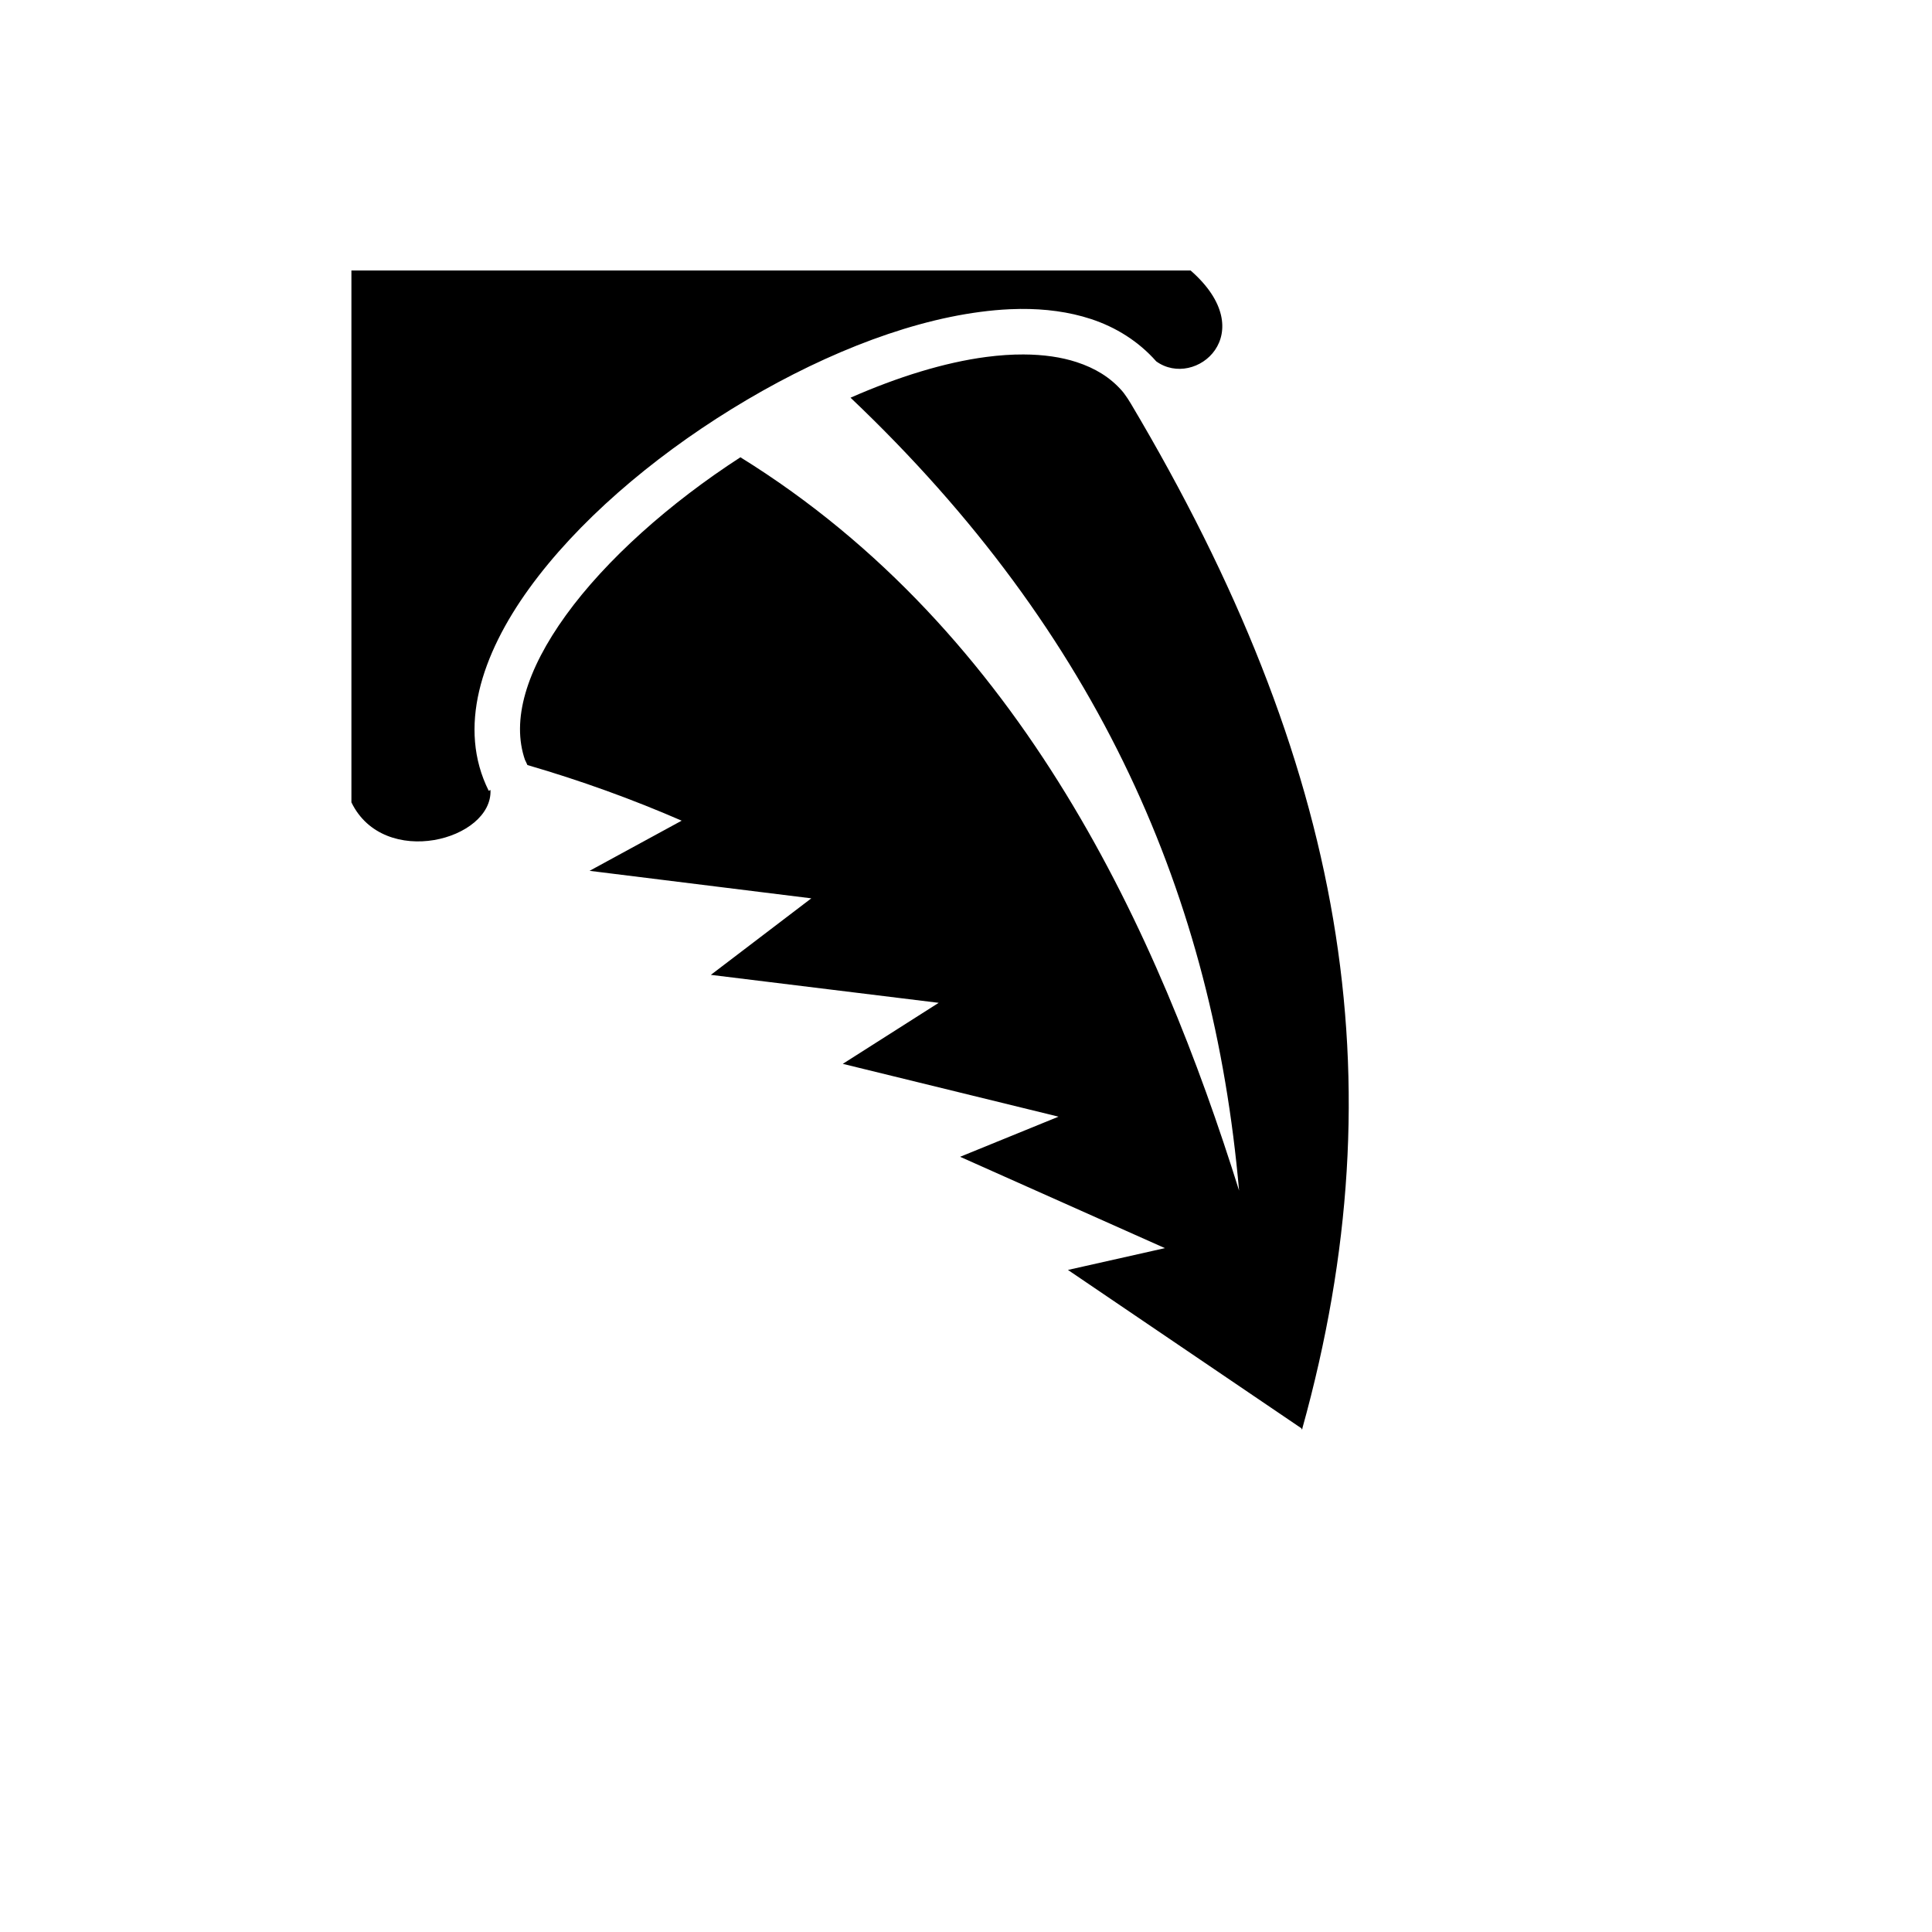 <svg xmlns="http://www.w3.org/2000/svg" version="1.1" xmlns:xlink="http://www.w3.org/1999/xlink" width="100%" height="100%" id="svgWorkerArea" viewBox="-25 -25 625 625" xmlns:idraw="https://idraw.muisca.co" style="background: white;"><defs id="defsdoc"><pattern id="patternBool" x="0" y="0" width="10" height="10" patternUnits="userSpaceOnUse" patternTransform="rotate(35)"><circle cx="5" cy="5" r="4" style="stroke: none;fill: #ff000070;"></circle></pattern></defs><g id="fileImp-687081776" class="cosito"><path id="pathImp-115207401" fill="#000" class="grouped" d="M88.682 62.501C88.682 62.501 88.682 234.561 88.682 234.561 99.2 256.252 134.407 246.731 133.669 230.554 133.669 230.554 133.103 230.825 133.103 230.825 122.941 210.518 130.656 186.853 146.158 165.408 161.659 143.964 185.477 123.493 211.697 107.317 237.917 91.142 266.469 79.266 292.109 75.899 295.314 75.479 298.488 75.18 301.599 75.04 302.765 74.986 303.913 74.951 305.064 74.94 313.123 74.87 320.798 75.869 327.878 78.185 336.006 80.846 343.32 85.423 349.044 91.902 361.693 101.035 383.362 82.802 360.156 62.5 360.156 62.5 88.681 62.5 88.681 62.5 88.681 62.5 88.682 62.501 88.682 62.501M306.147 89.667C302.311 89.651 298.255 89.923 294.027 90.479 280.563 92.246 265.44 96.926 250.147 103.655 331.07 180.505 367.532 265.617 375.841 360.159 349.89 277.254 306.016 179.62 214.523 122.928 191.614 137.762 171.049 156.071 158.08 174.012 145.29 191.707 140.326 207.996 144.879 220.968 144.879 220.968 144.903 220.943 144.903 220.943 145.134 221.467 145.358 221.974 145.616 222.491 162.977 227.54 179.621 233.572 195.521 240.486 195.521 240.486 165.726 256.712 165.726 256.712 165.726 256.712 237.461 265.612 237.461 265.612 237.461 265.612 204.961 290.366 204.961 290.366 204.961 290.366 278.663 299.413 278.663 299.413 278.663 299.413 247.638 319.153 247.638 319.153 247.638 319.153 317.431 336.24 317.431 336.24 317.431 336.24 285.595 349.22 285.595 349.22 285.595 349.22 351.848 378.77 351.848 378.77 351.848 378.77 320.479 385.825 320.479 385.824 320.479 385.825 395.973 437.033 395.973 437.033 396.044 437.19 396.123 437.344 396.195 437.5 396.219 437.409 396.242 437.319 396.267 437.229 396.267 437.229 396.366 437.303 396.366 437.303 396.366 437.303 396.293 437.13 396.293 437.13 427.838 323.7 409.883 221.78 340.832 105.572 340.166 104.452 339.468 103.388 338.718 102.378 338.583 102.194 338.439 102.016 338.301 101.835 338.175 101.69 338.057 101.536 337.931 101.395 334.092 97.035 329.253 94.097 323.304 92.151 318.322 90.519 312.538 89.694 306.145 89.668 306.145 89.668 306.147 89.667 306.147 89.667"></path></g></svg>